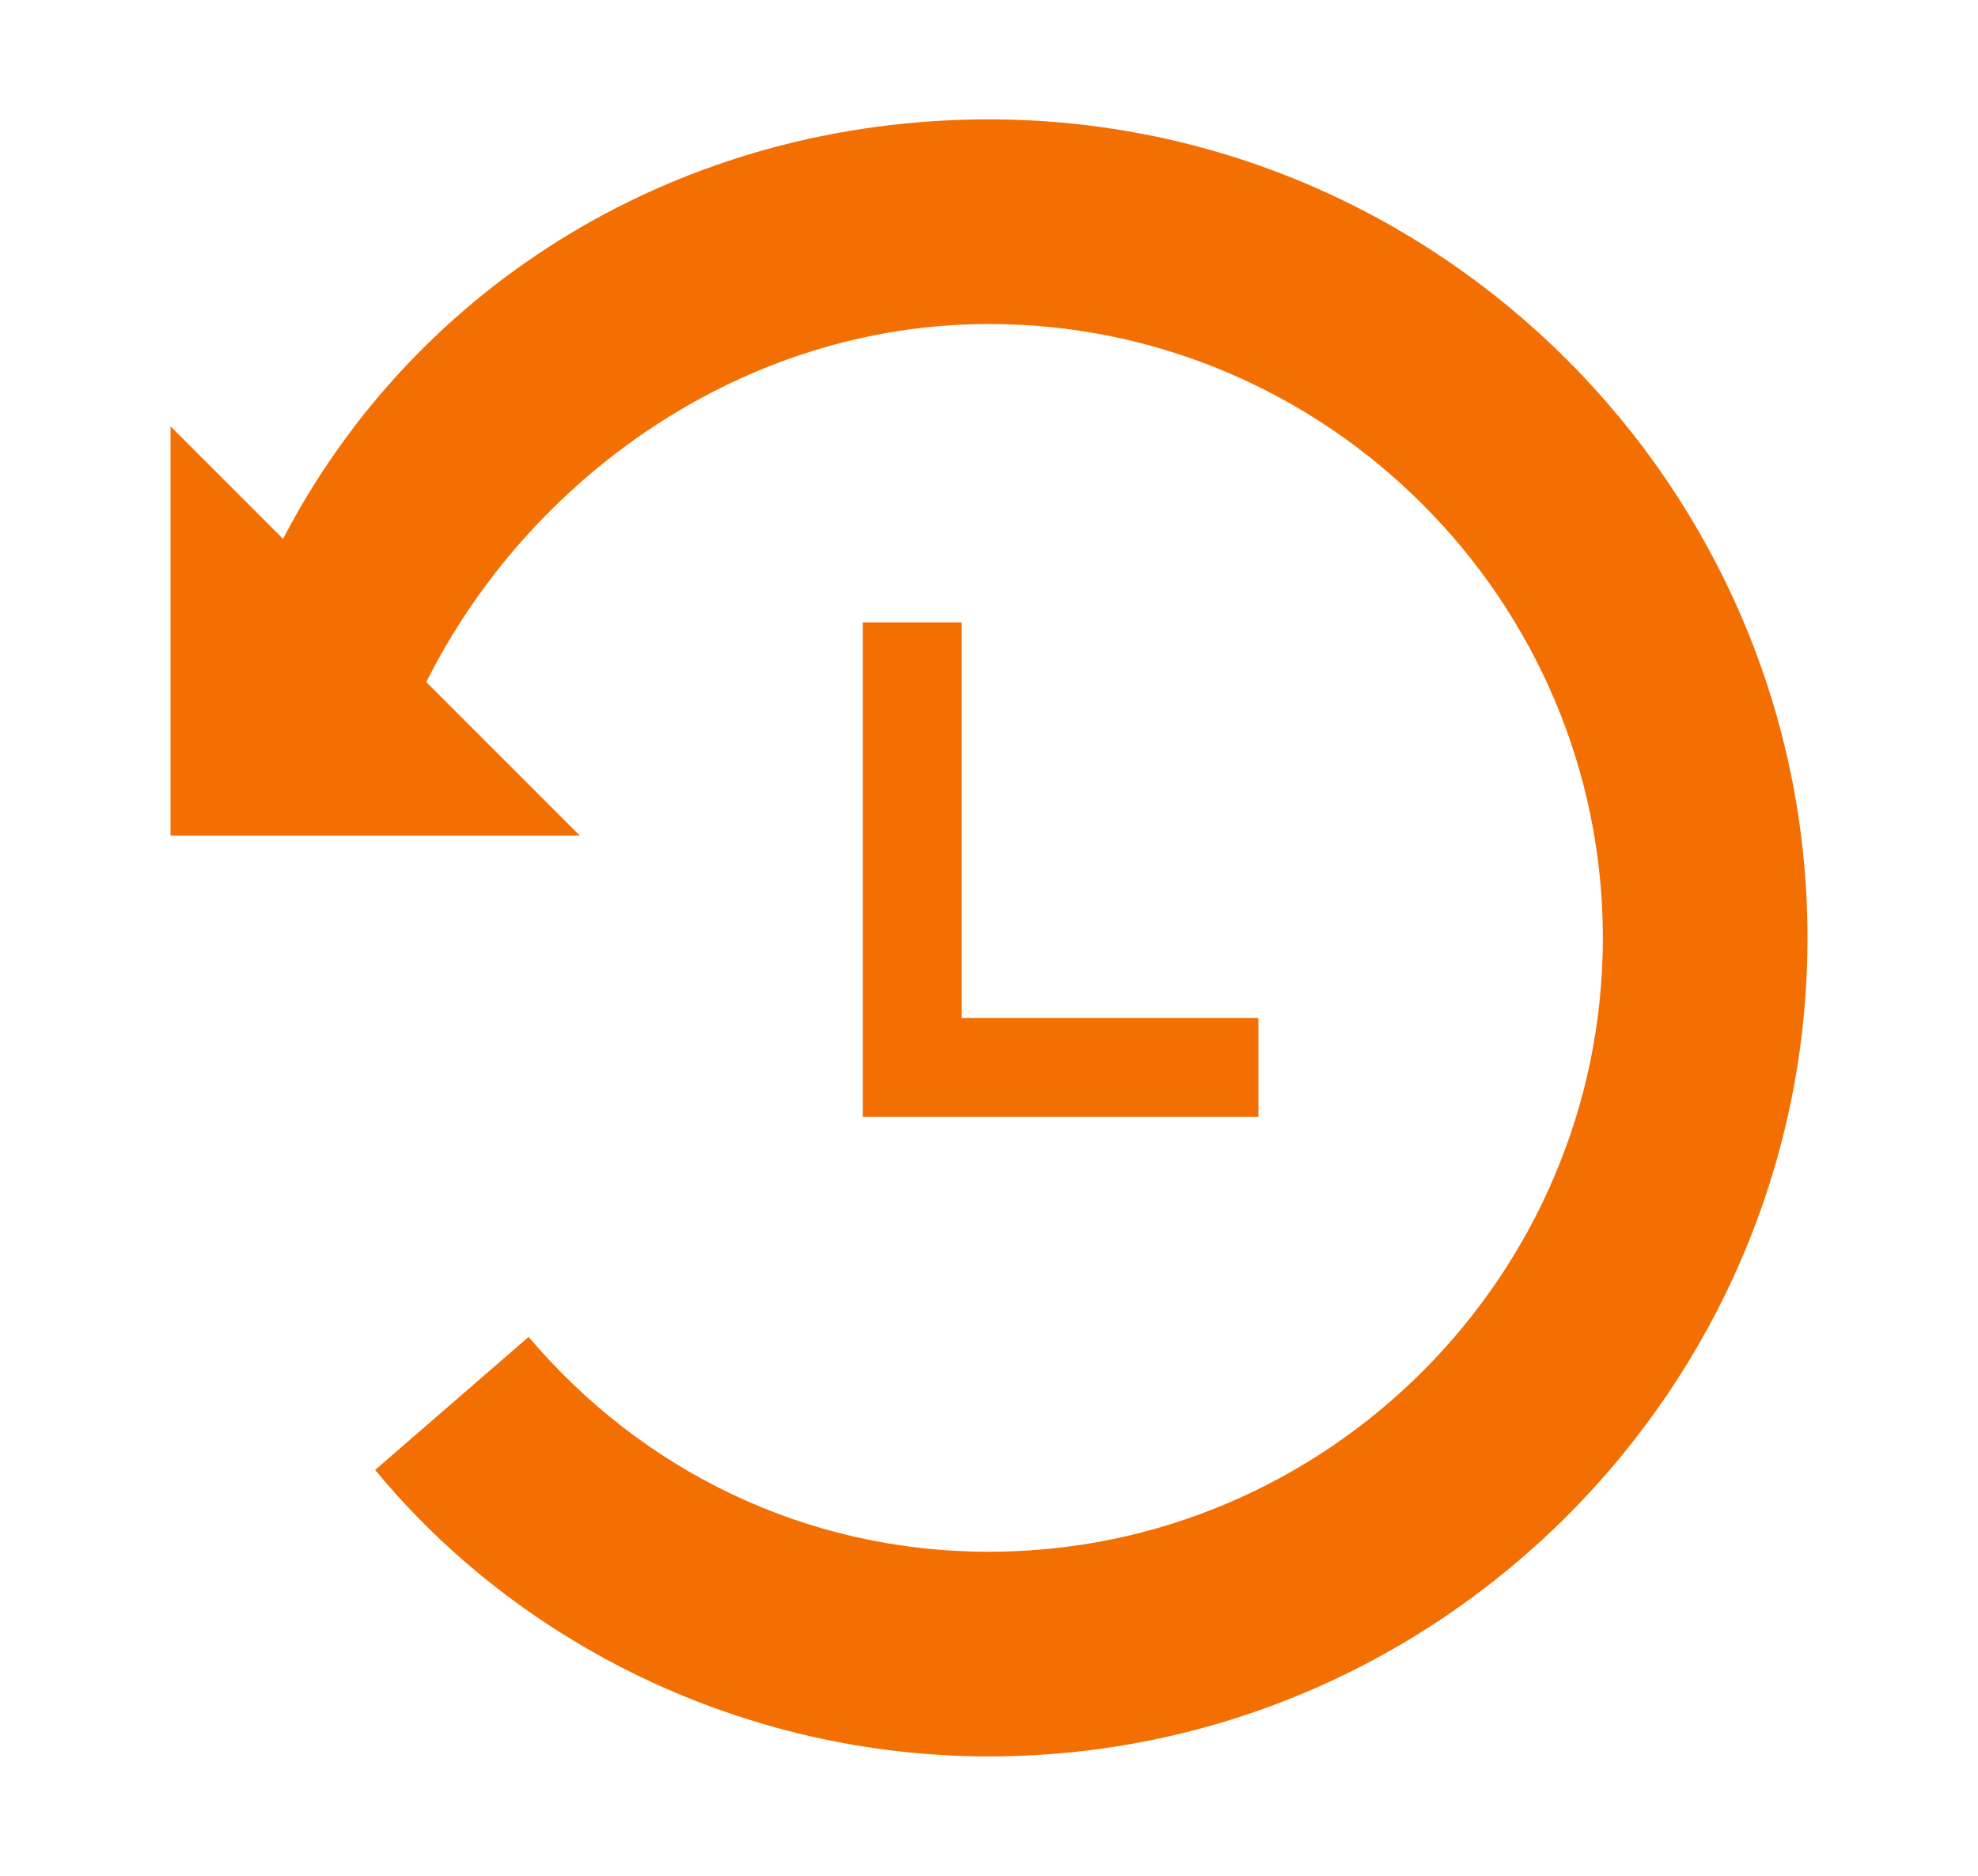 <svg width="58" height="55" viewBox="0 0 58 55" fill="none" xmlns="http://www.w3.org/2000/svg">
<path d="M29 3.5C20 3.5 12.2 8.3 8.3 15.8L5 12.5V24.5H17L12.5 20C15.5 14 21.8 9.5 29 9.5C38.9 9.5 47 17.6 47 27.5C47 37.4 38.9 45.5 29 45.5C23.6 45.5 18.8 43.1 15.5 39.2L11 43.1C15.2 48.2 21.8 51.5 29 51.5C42.2 51.5 53 40.7 53 27.5C53 14.3 42.2 3.5 29 3.5Z" fill="#F46F01"/>
<path d="M28.2 18.25H25.3V32.75H36.9V29.85H28.2V18.25Z" fill="#F46F01"/>
</svg>
